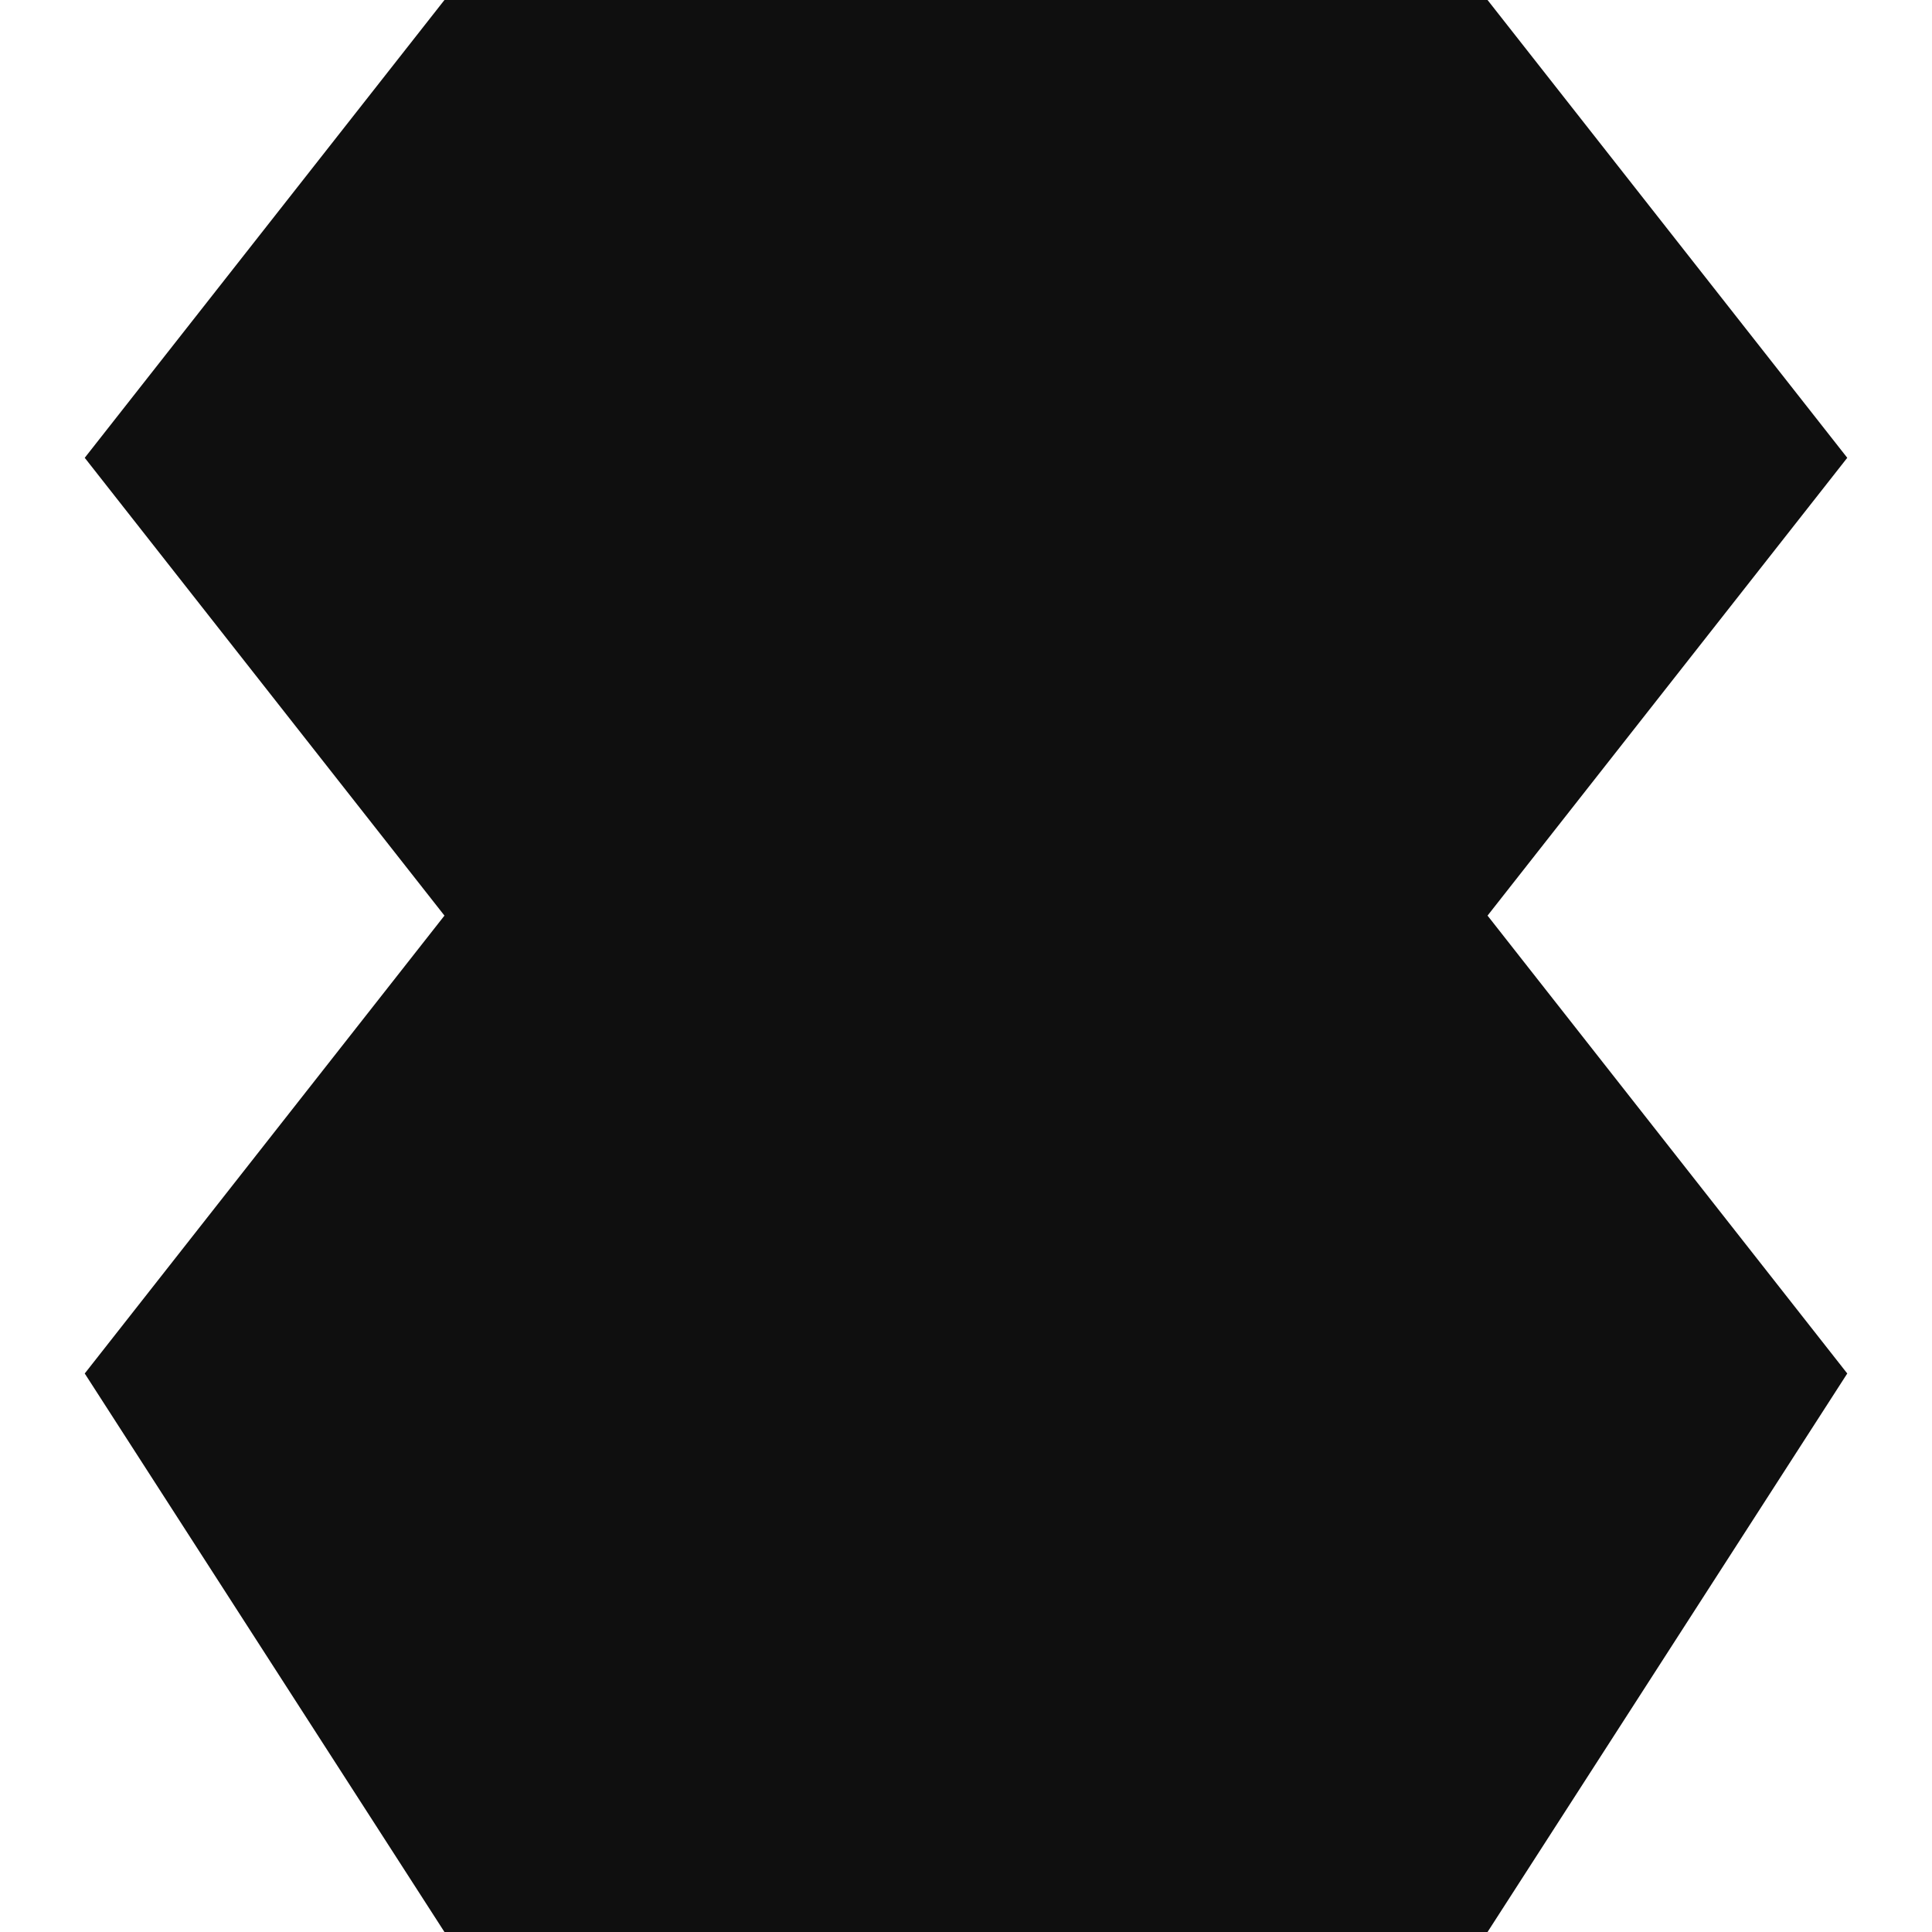<svg xmlns="http://www.w3.org/2000/svg" width="684" height="684" viewBox="0 0 684 684">
  <g id="Groupe_3" data-name="Groupe 3" transform="translate(93 -499)">
    <g id="Groupe_2" data-name="Groupe 2">
      <g id="Groupe_1" data-name="Groupe 1">
        <rect id="Rectangle_1" data-name="Rectangle 1" width="684" height="684" transform="translate(-93 499)" fill="none"/>
        <path id="Tracé_1" data-name="Tracé 1" d="M127.353,684H496.647L624,486.267,496.647,324.159,624,162.079,496.647,0H127.353L0,162.079l127.353,162.08L0,486.267Z" transform="translate(-63 499)" fill="#0f0f0f"/>
      </g>
    </g>
  </g>
</svg>
